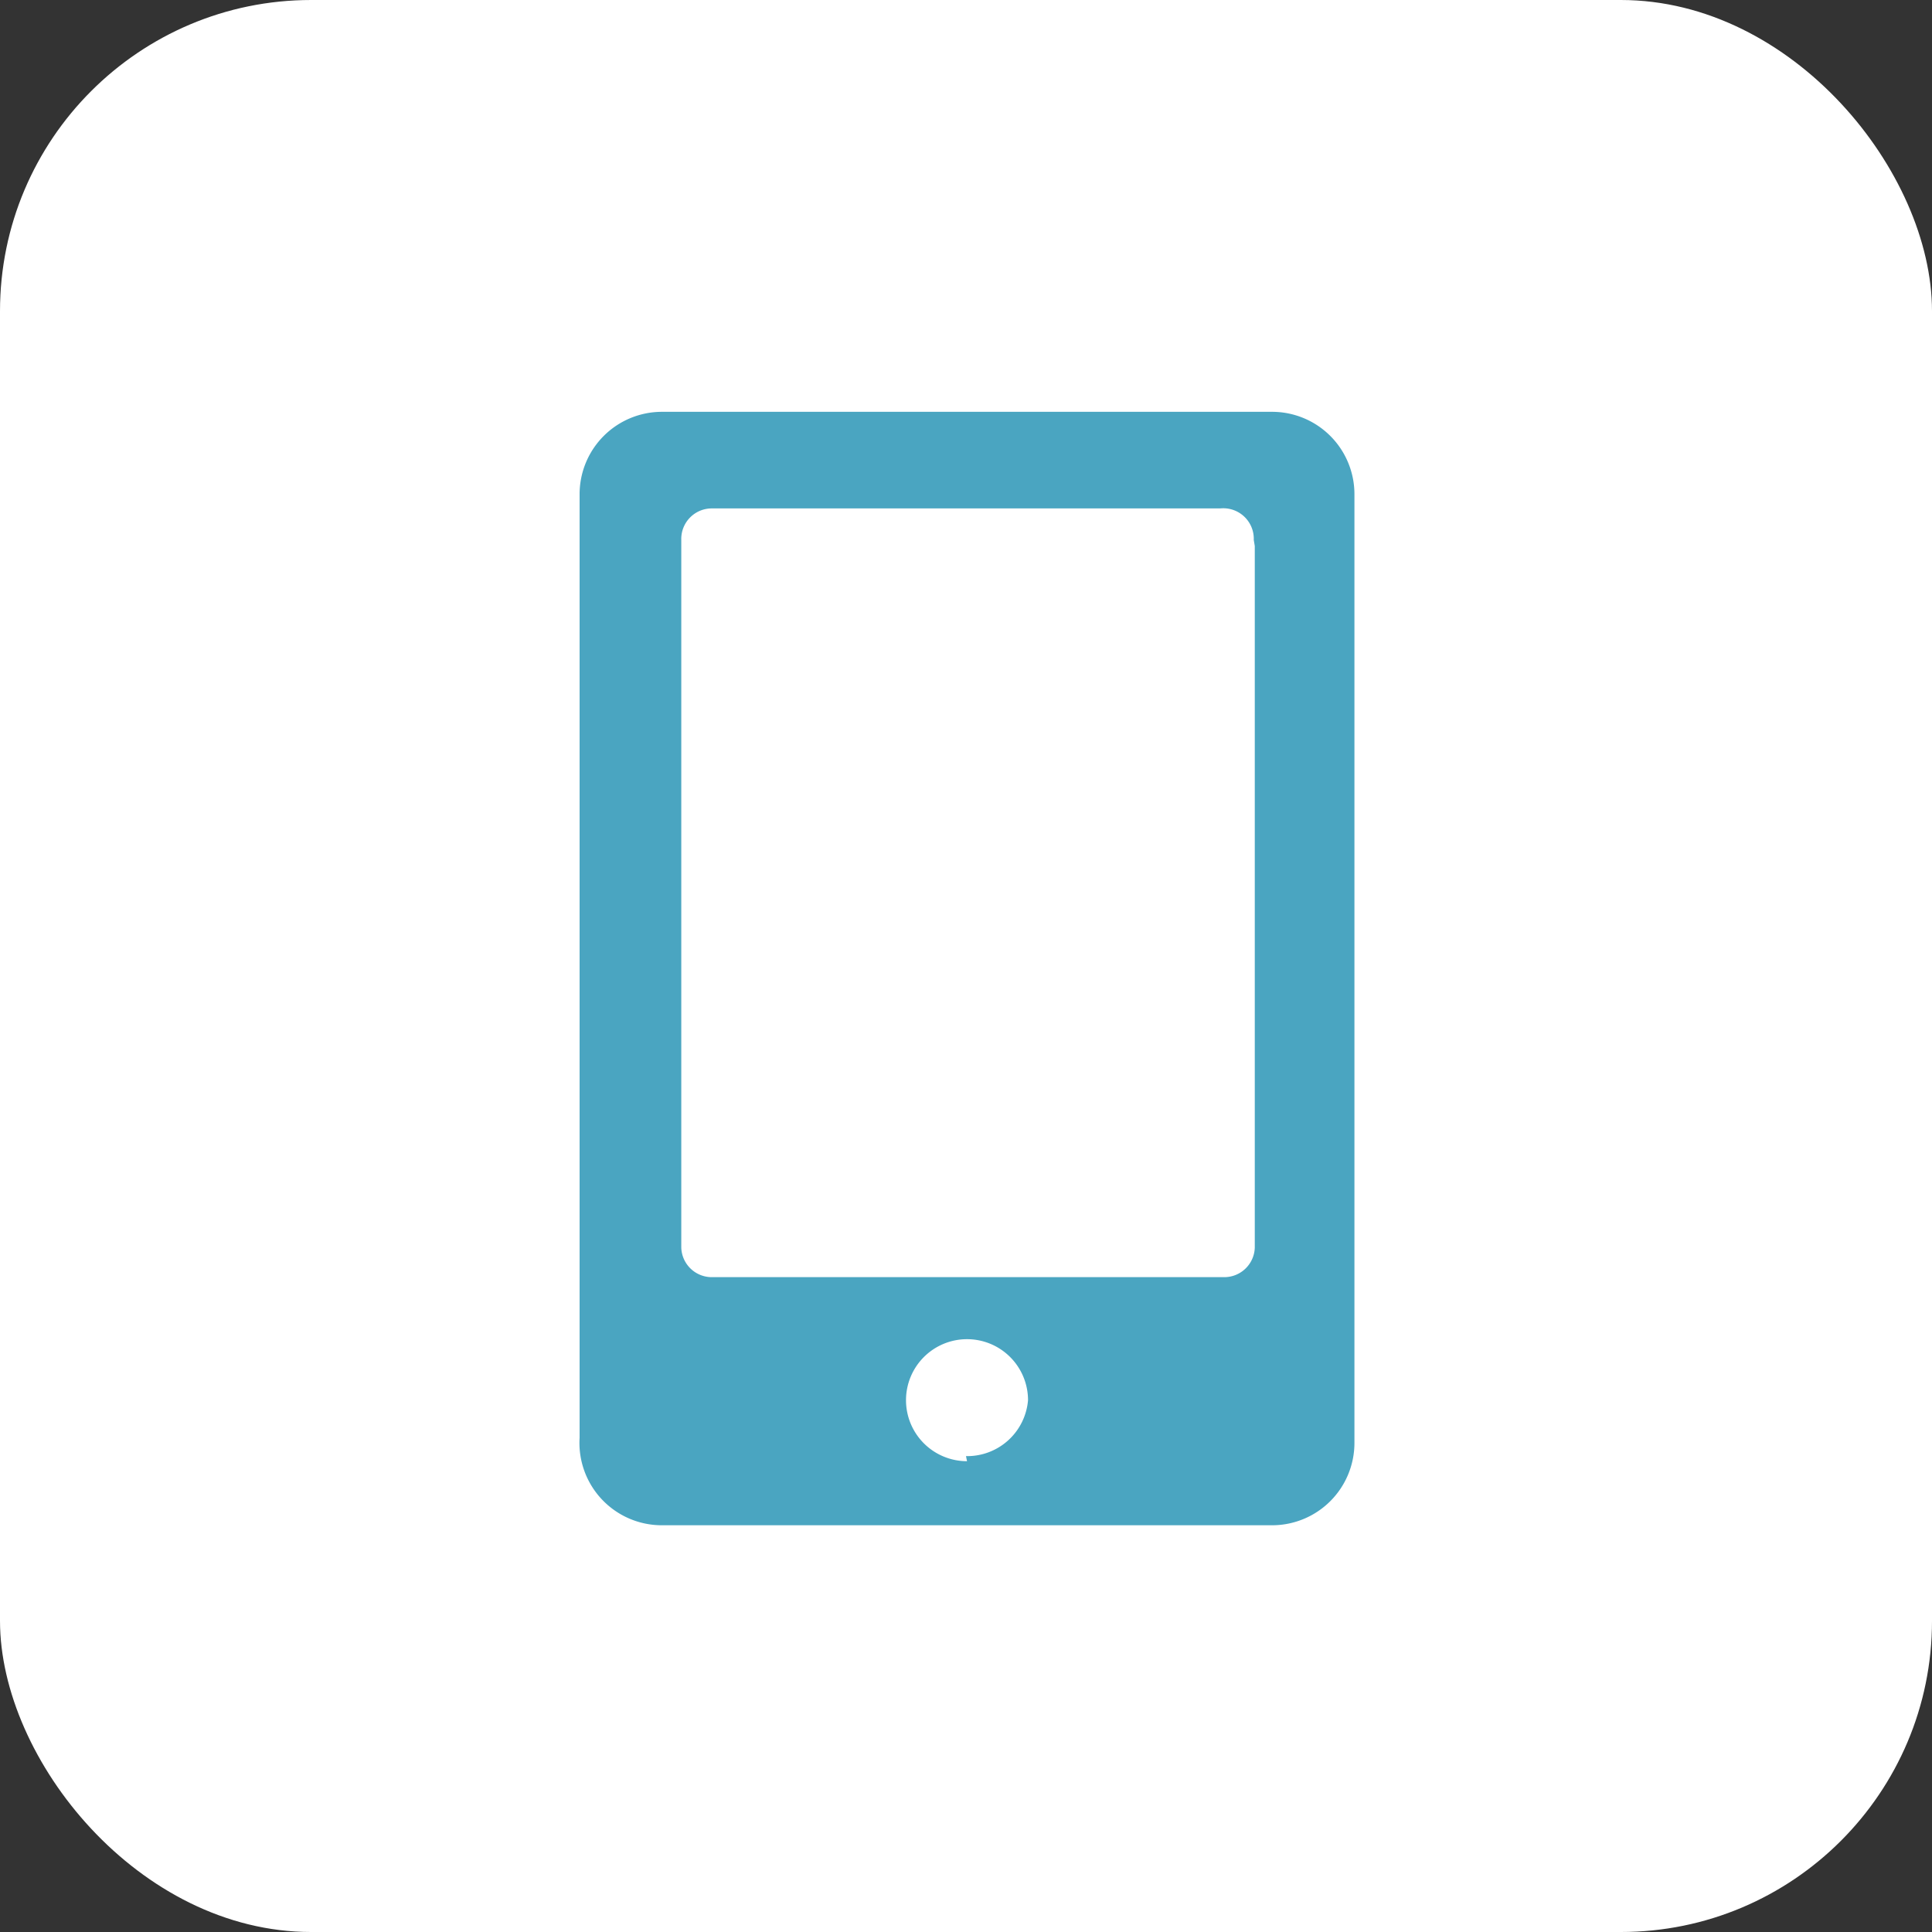 <svg xmlns="http://www.w3.org/2000/svg" width="19" height="19" viewBox="0 0 19 19"><rect x="0" y="0" width="19" height="19" fill="#333333" stroke="none"/><defs><style>.cls-1{fill:#fff;}.cls-2{fill:#4aa5c1;}</style></defs><g id="レイヤー_2" data-name="レイヤー 2"><g id="main"><rect class="cls-1" width="19" height="19" rx="3.06"/><path class="cls-2" d="M6.51,15h6a.81.81,0,0,0,.81-.81V4.86a.81.81,0,0,0-.81-.81h-6a.81.81,0,0,0-.81.81v9.28A.81.81,0,0,0,6.51,15Zm3-.63a.6.6,0,1,1,.6-.6A.6.6,0,0,1,9.5,14.32Zm2.83-9v6.9a.3.3,0,0,1-.3.29H7a.3.3,0,0,1-.3-.29V5.31A.3.3,0,0,1,7,5H12A.3.3,0,0,1,12.33,5.31Z"/></g></g></svg>